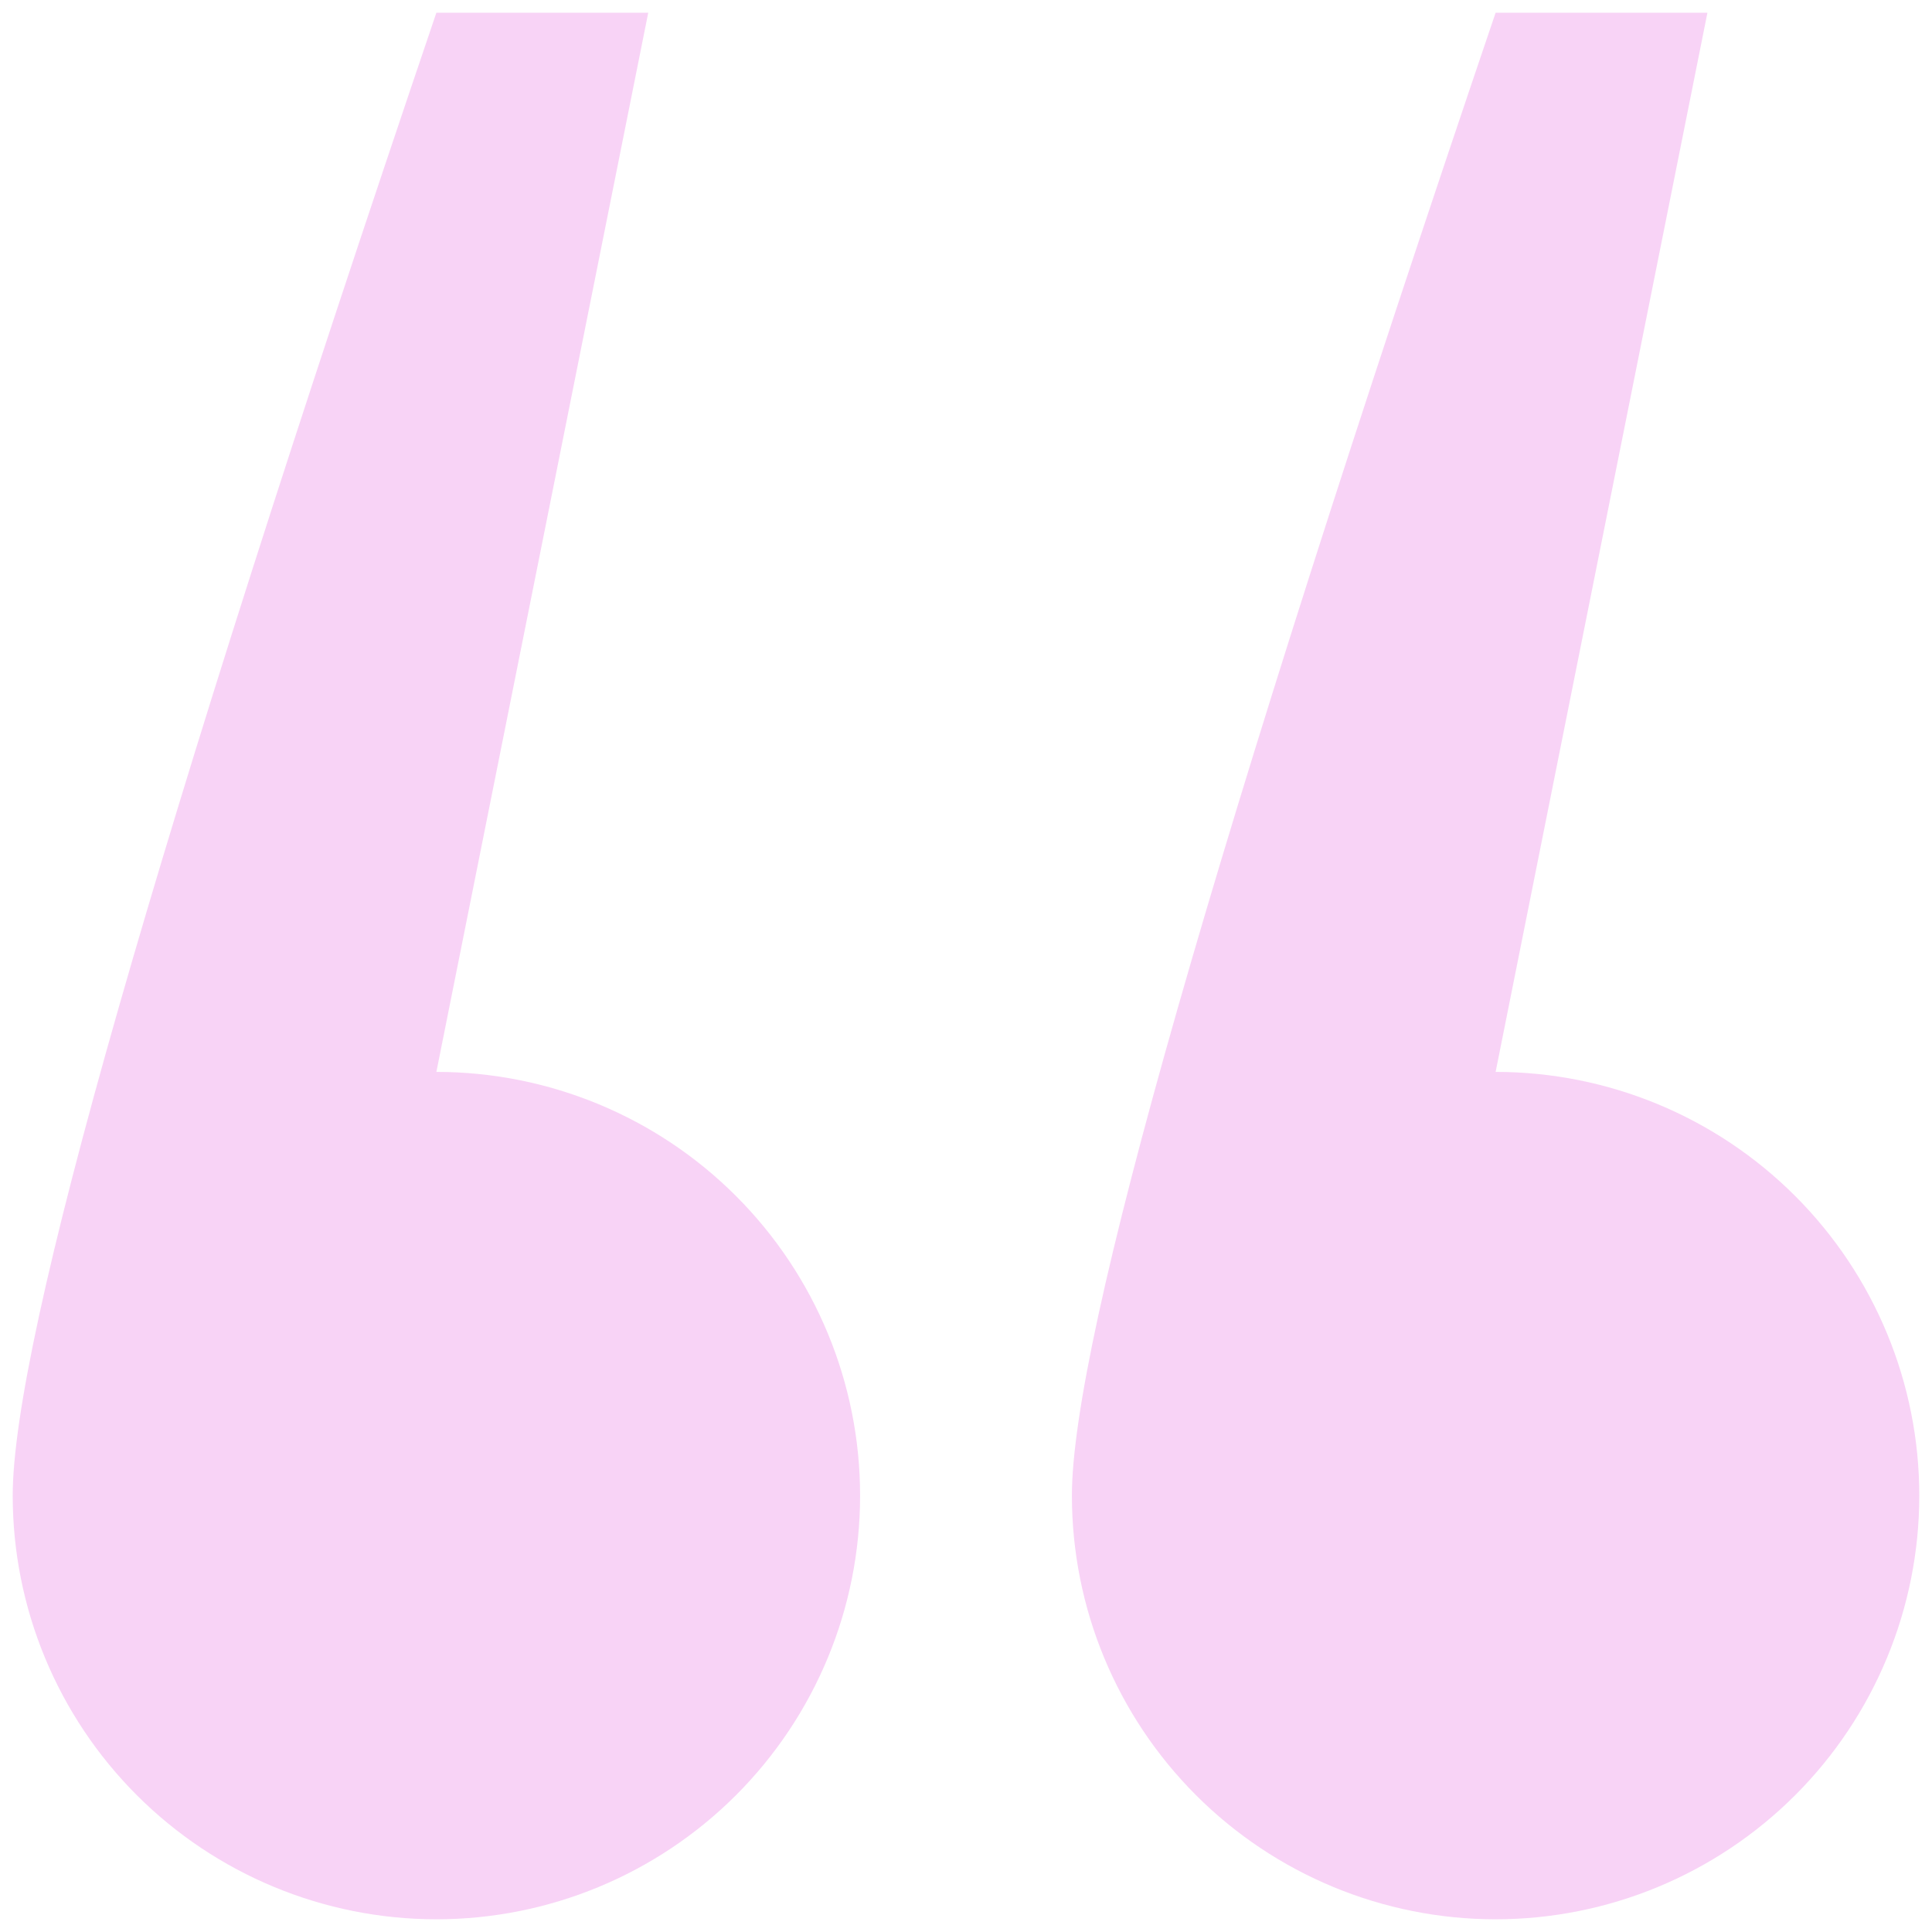 <svg width="38" height="38" viewBox="0 0 38 38" fill="none" xmlns="http://www.w3.org/2000/svg">
<path fill-rule="evenodd" clip-rule="evenodd" d="M8.583 37.75C6.373 37.75 4.254 36.872 2.691 35.309C1.128 33.746 0.25 31.627 0.25 29.417C0.25 26.348 3.027 16.625 8.583 0.25H12.75L8.583 21.083C10.793 21.083 12.913 21.961 14.476 23.524C16.039 25.087 16.917 27.206 16.917 29.417C16.917 31.627 16.039 33.746 14.476 35.309C12.913 36.872 10.793 37.75 8.583 37.75ZM29.417 37.75C27.206 37.75 25.087 36.872 23.524 35.309C21.961 33.746 21.083 31.627 21.083 29.417C21.083 26.348 23.86 16.625 29.417 0.25H33.583L29.417 21.083C31.627 21.083 33.746 21.961 35.309 23.524C36.872 25.087 37.75 27.206 37.75 29.417C37.75 31.627 36.872 33.746 35.309 35.309C33.746 36.872 31.627 37.75 29.417 37.75Z" fill="#F8D3F6"/>
</svg>
